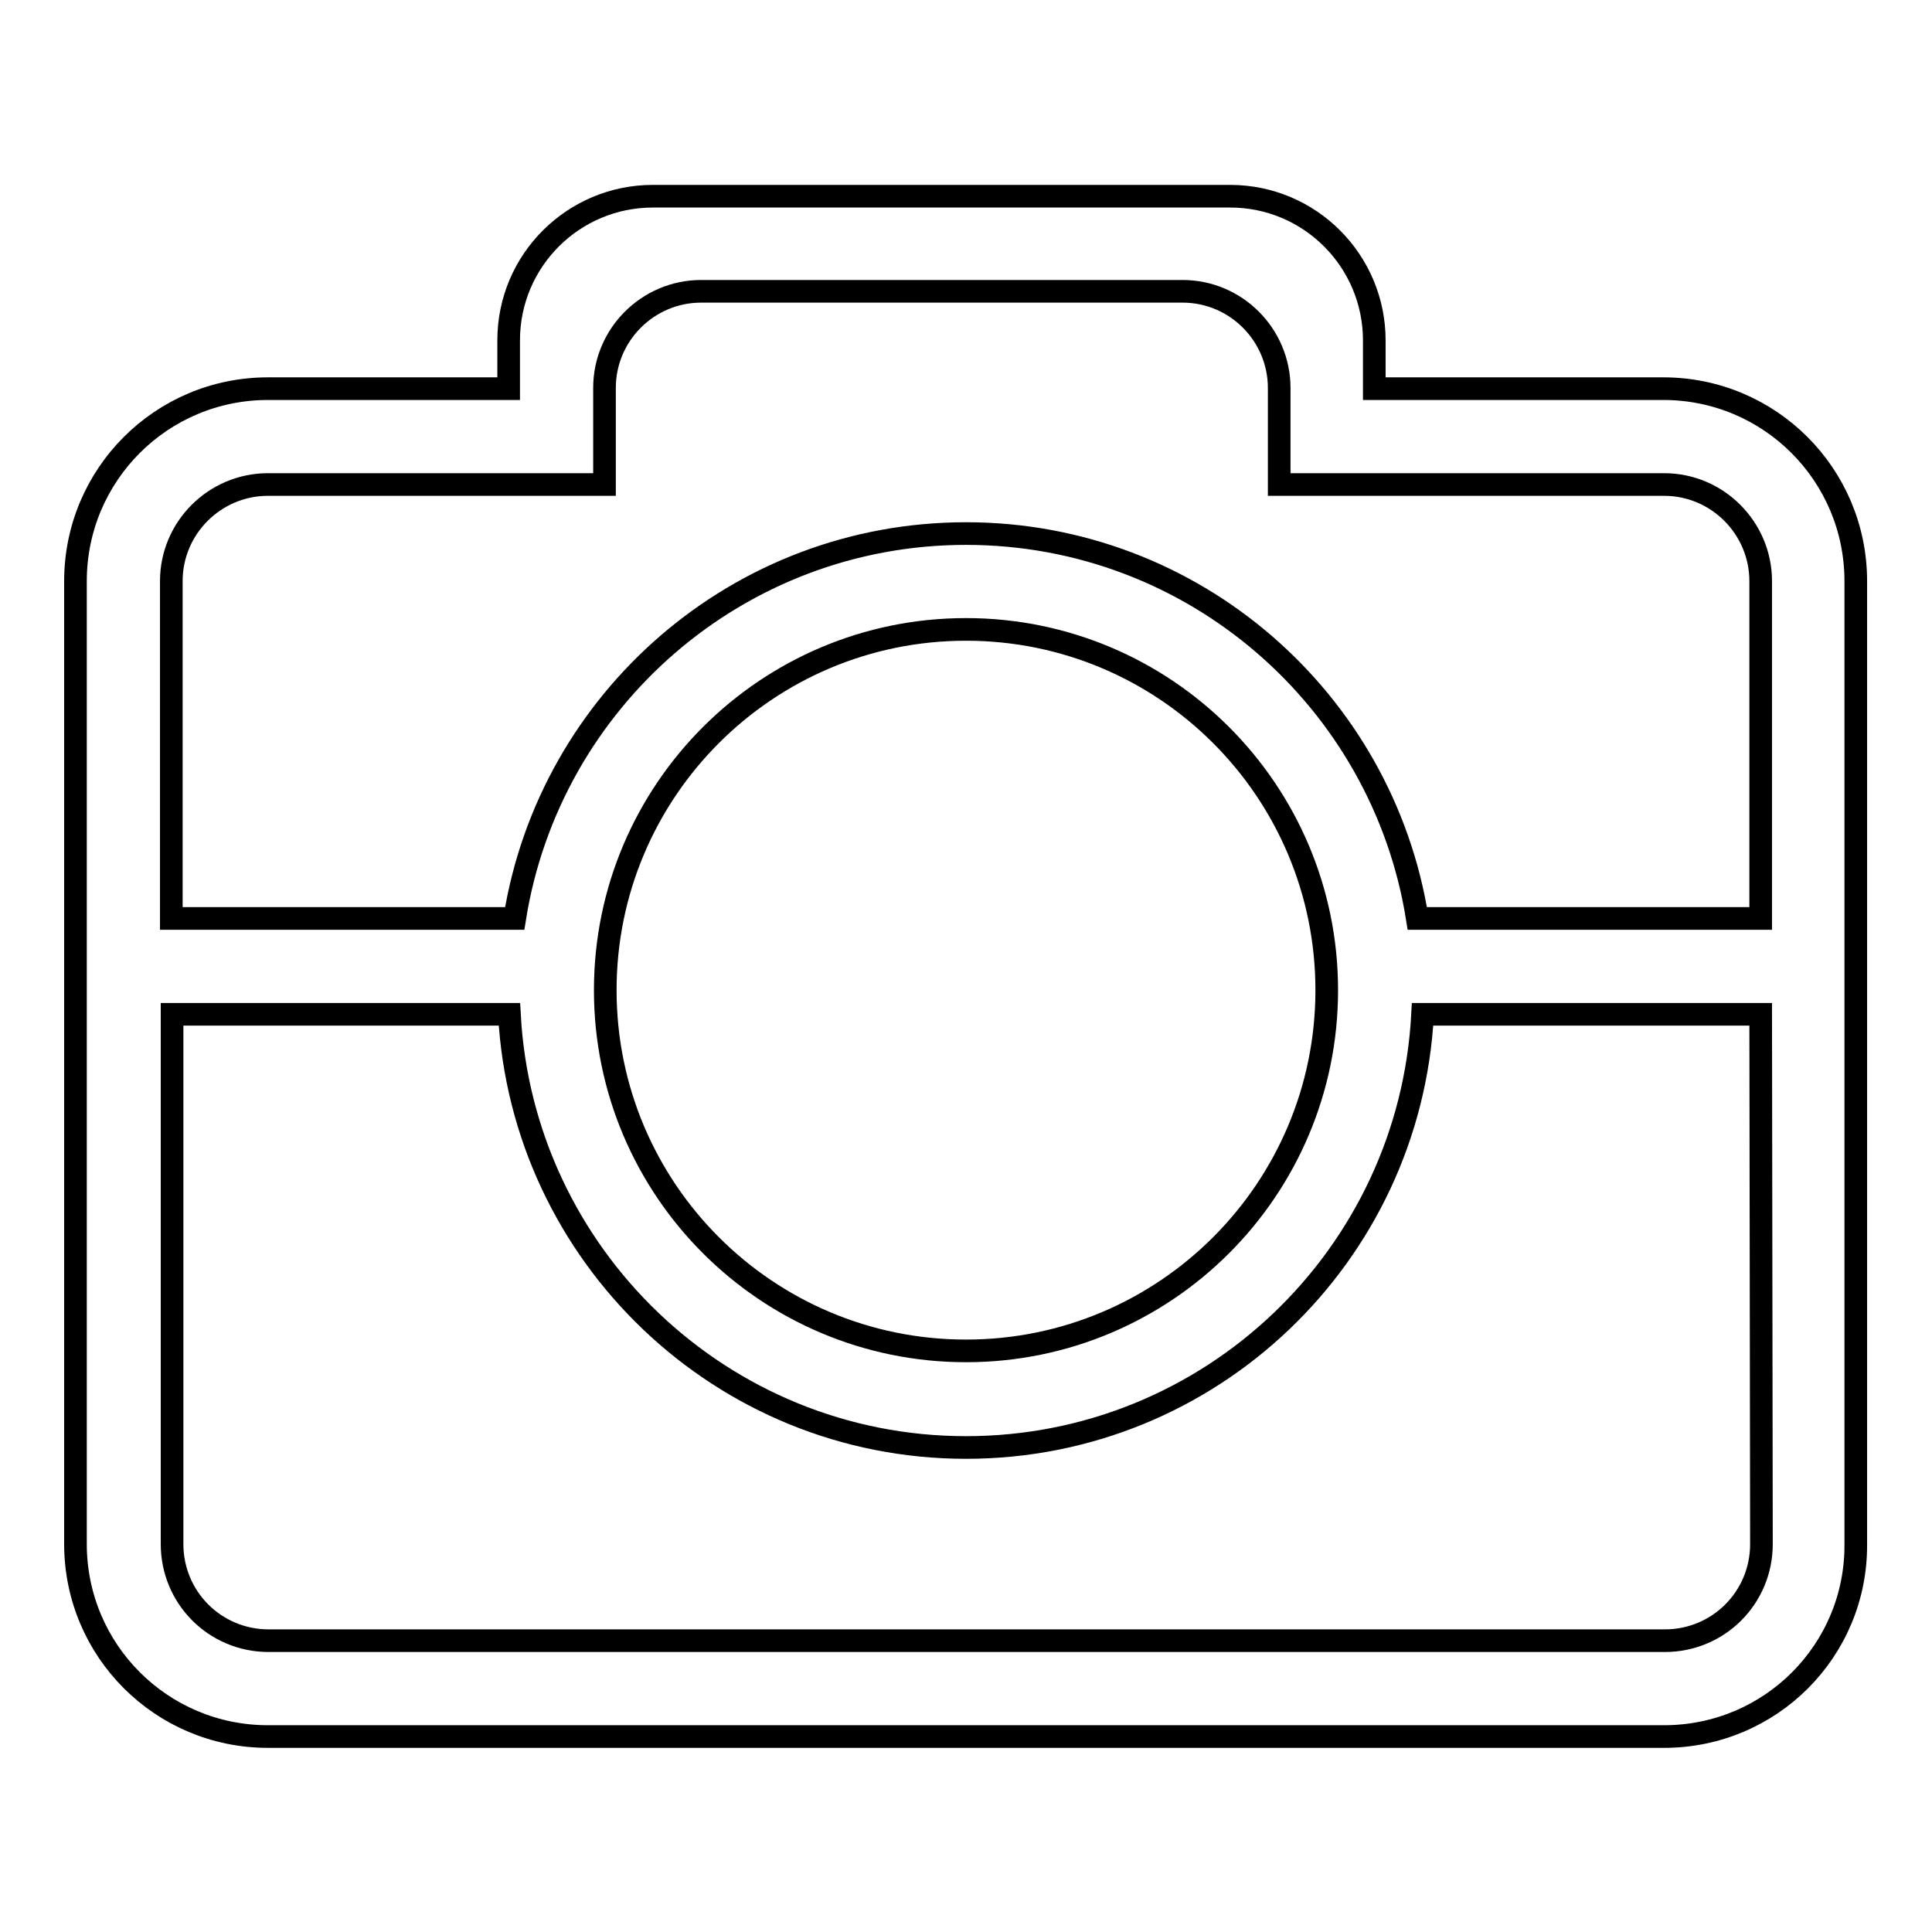 <?xml version="1.0" encoding="utf-8"?>
<!-- Svg Vector Icons : http://www.onlinewebfonts.com/icon -->
<!DOCTYPE svg PUBLIC "-//W3C//DTD SVG 1.1//EN" "http://www.w3.org/Graphics/SVG/1.1/DTD/svg11.dtd">
<svg version="1.1" xmlns="http://www.w3.org/2000/svg" xmlns:xlink="http://www.w3.org/1999/xlink" x="0px" y="0px" viewBox="0 0 256 256" enable-background="new 0 0 256 256" xml:space="preserve">
<g><g><path stroke-width="3" fill-opacity="0" stroke="#000000"  d="M220.5,230.1h-185c-14.1,0-25.5-11.4-25.5-25.5V77c0-14.1,11.4-25.5,25.5-25.5h31.9v-6.4c0-10.6,8.6-19.1,19.1-19.1h76.5c10.6,0,19.1,8.6,19.1,19.1v6.4h38.3c14.1,0,25.5,11.4,25.5,25.5v127.6C246,218.7,234.6,230.1,220.5,230.1z M233.3,77c0-7-5.7-12.8-12.8-12.8h-31.8c0,0,0,0-0.1,0h-19.1V51.4c0-7-5.7-12.8-12.8-12.8H92.9c-7,0-12.8,5.7-12.8,12.8v12.8H54.7c0,0,0,0-0.1,0H35.5c-7,0-12.8,5.7-12.8,12.8v44.7h45.5c4.6-28.9,29.6-51,59.8-51c30.2,0,55.2,22.1,59.8,51h45.5l0,0V77z M80.2,131.2c0,26.4,21.4,47.8,47.8,47.8s47.8-21.4,47.8-47.8c0-26.4-21.4-47.8-47.8-47.8S80.2,104.8,80.2,131.2z M233.3,134.4L233.3,134.4h-44.8c-1.7,32-28.1,57.4-60.5,57.4c-32.4,0-58.8-25.5-60.5-57.4H22.8v70.2c0,7.1,5.7,12.8,12.8,12.8h185c7.1,0,12.8-5.7,12.8-12.8L233.3,134.4L233.3,134.4z"/></g></g>
</svg>